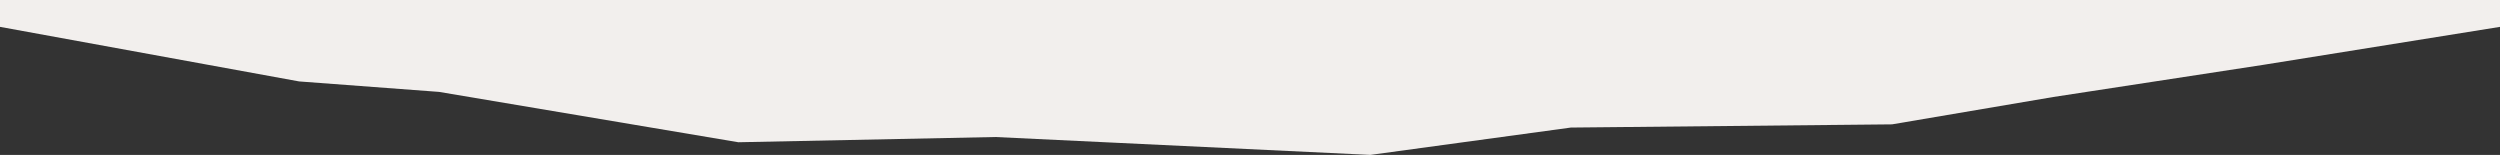 <?xml version="1.0" encoding="UTF-8"?>
<svg id="_レイヤー_2" data-name="レイヤー 2" xmlns="http://www.w3.org/2000/svg" viewBox="0 0 1280 79.31">
  <rect x="0" y="0" width="1280" height="79.31" fill="#333333" stroke="none"/>
  <defs>
    <style>
      .cls-1 {
        fill: #f2efed;
      }
    </style>
  </defs>
  <g id="_レイヤー_1-2" data-name="レイヤー 1">
    <polygon class="cls-1" points="0 0 0 13.75 153.16 41.69 224.8 47.05 378.04 72.83 509.6 70.15 701.6 79.31 804.27 65.31 968.71 63.67 1051.29 49.66 1158.84 33.19 1280 13.75 1280 0 0 0"/>
  </g>
</svg>